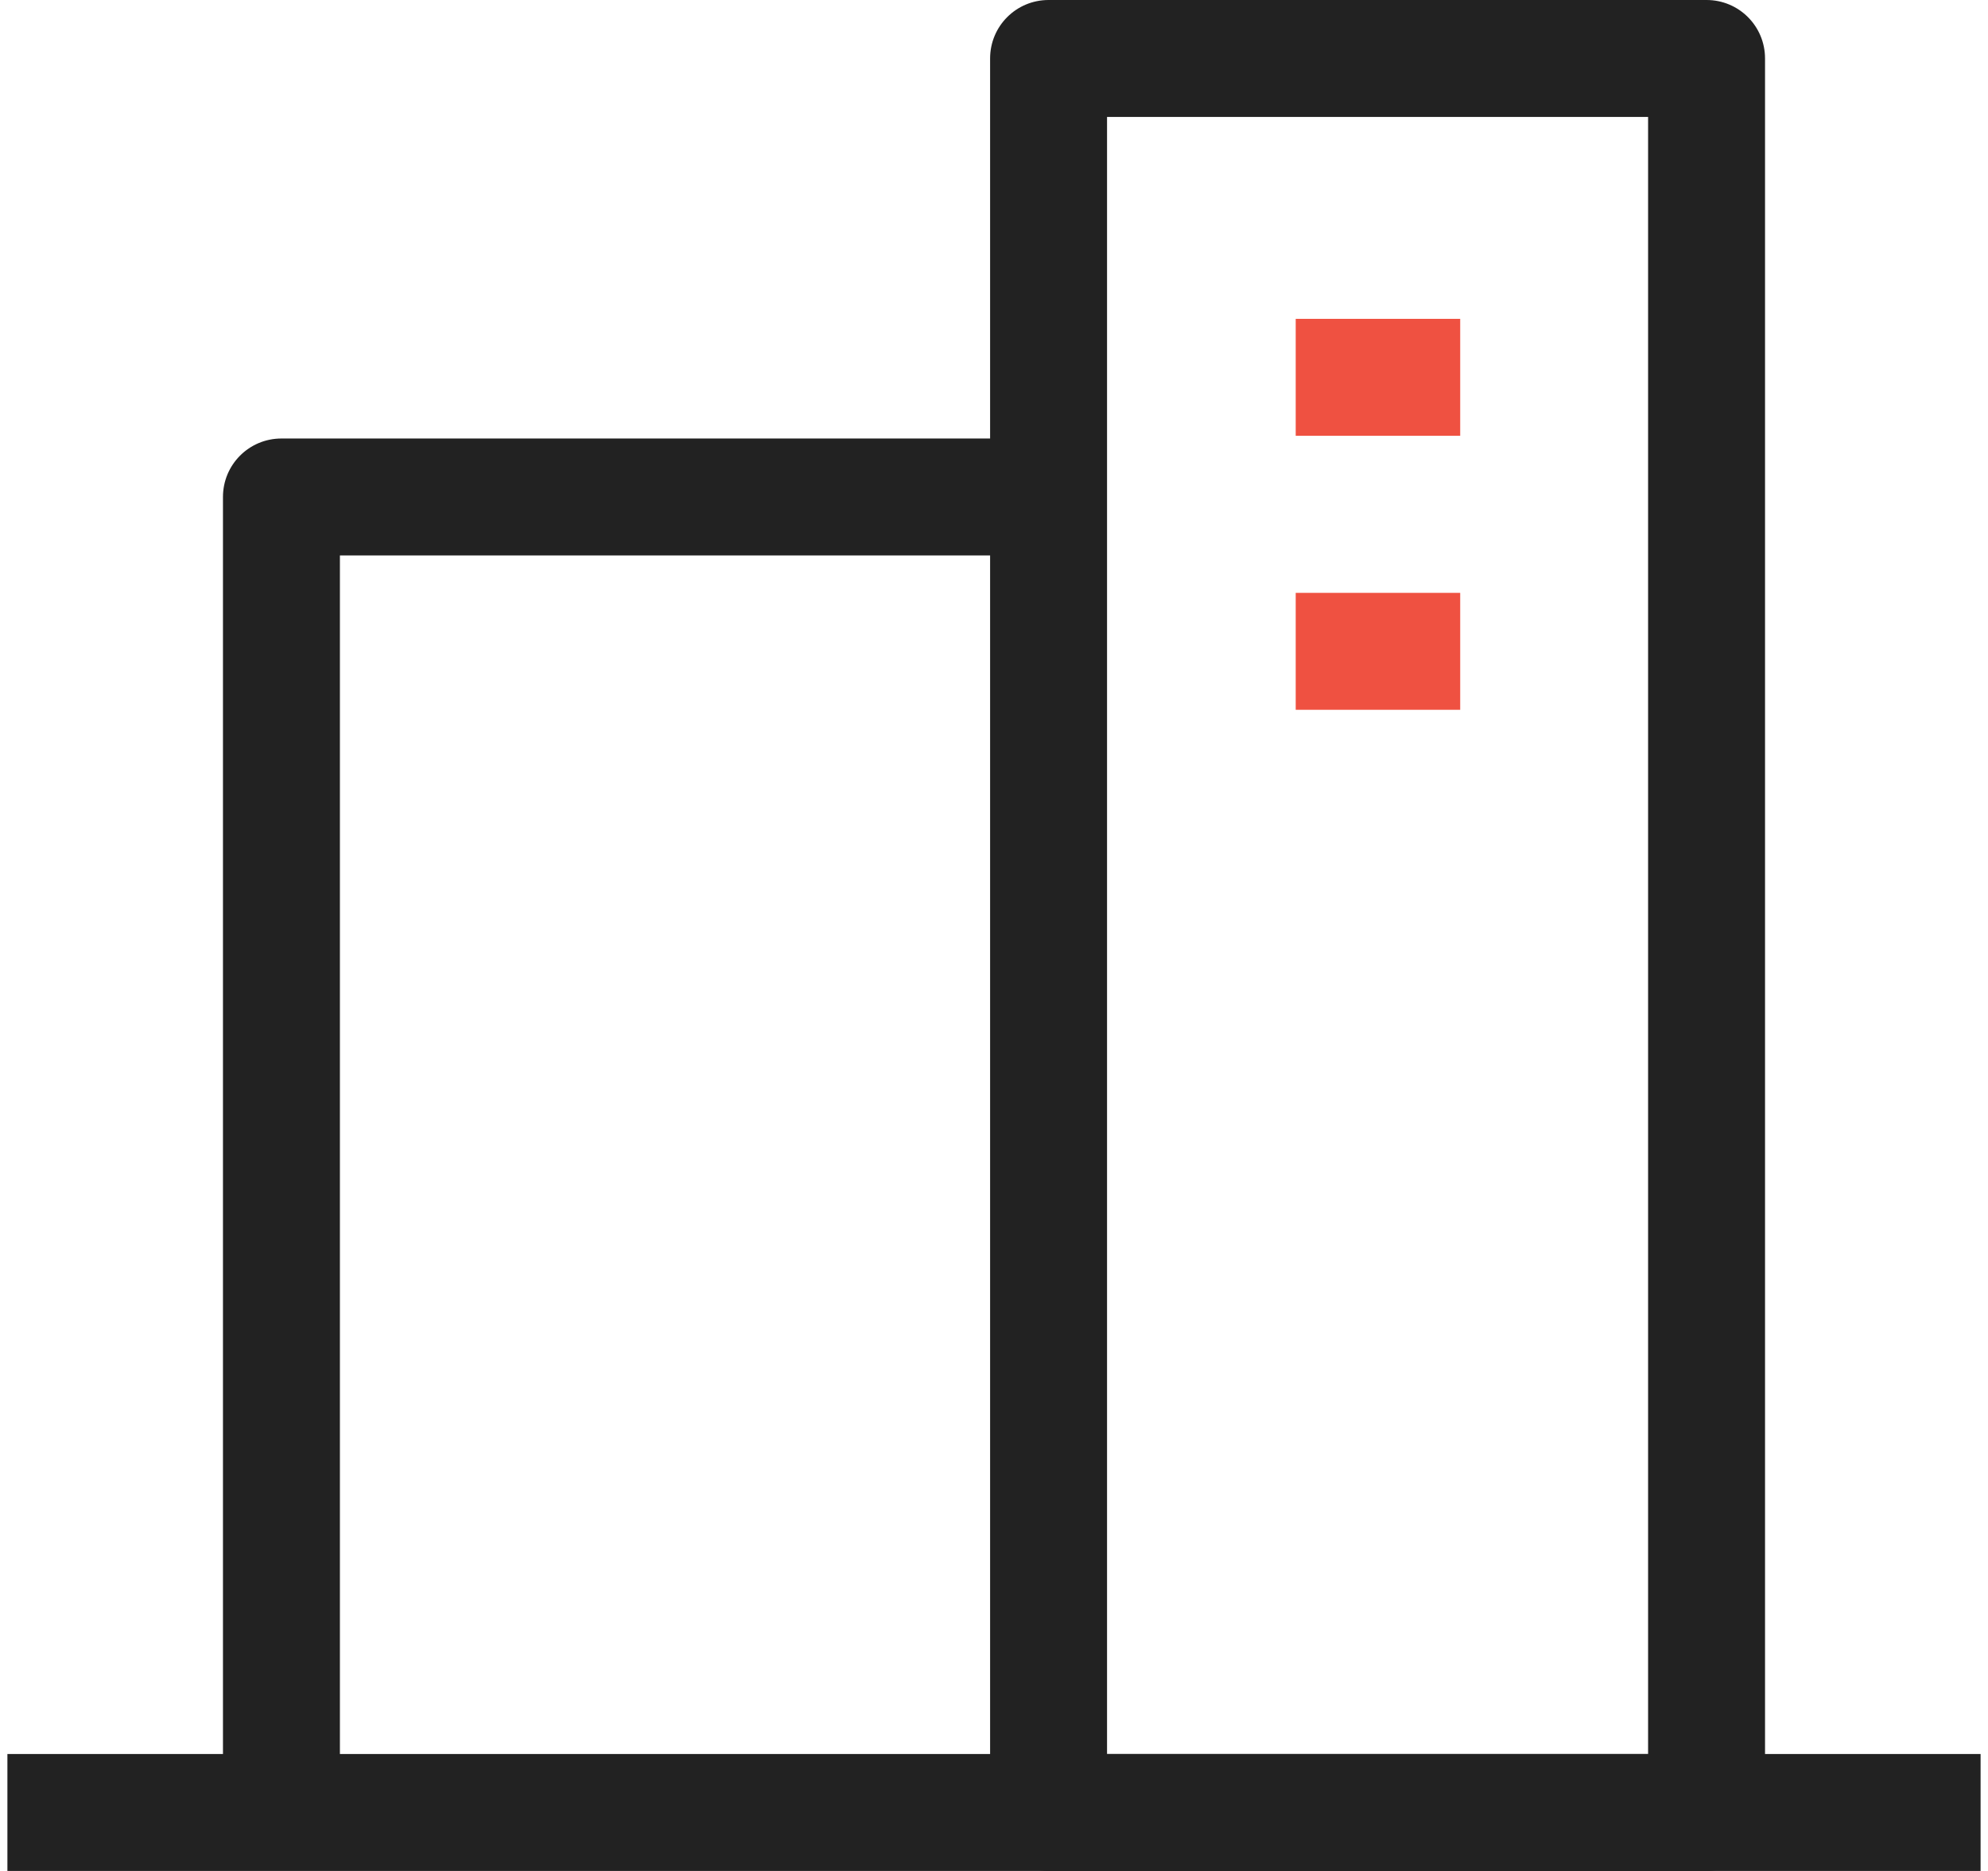 <?xml version="1.0" encoding="UTF-8"?>
<svg id="_레이어_2" data-name="레이어 2" xmlns="http://www.w3.org/2000/svg" viewBox="0 0 50.62 48" width="51" height="48">
  <defs>
    <style>
      .cls-1 {
        fill: #ef5141;
      }

      .cls-2 {
        fill: #222;
      }
    </style>
  </defs>
  <g id="Layer_1" data-name="Layer 1">
    <g>
      <path class="cls-2" d="m8.53,46.5h-3V12.75c0-.83.67-1.5,1.5-1.5h19.69v3H8.53v32.25Z"/>
      <rect class="cls-2" y="45" width="50.62" height="3"/>
      <g>
        <path class="cls-2" d="m43.59,48h-16.88c-.83,0-1.5-.67-1.5-1.5V1.5c0-.83.67-1.5,1.5-1.5h16.88c.83,0,1.5.67,1.5,1.5v45c0,.83-.67,1.5-1.5,1.5Zm-15.38-3h13.88V3h-13.88v42Z"/>
        <rect class="cls-1" x="33.05" y="8.18" width="4.22" height="3"/>
        <rect class="cls-1" x="33.05" y="15.21" width="4.22" height="3"/>
      </g>
    </g>
  </g>
</svg>